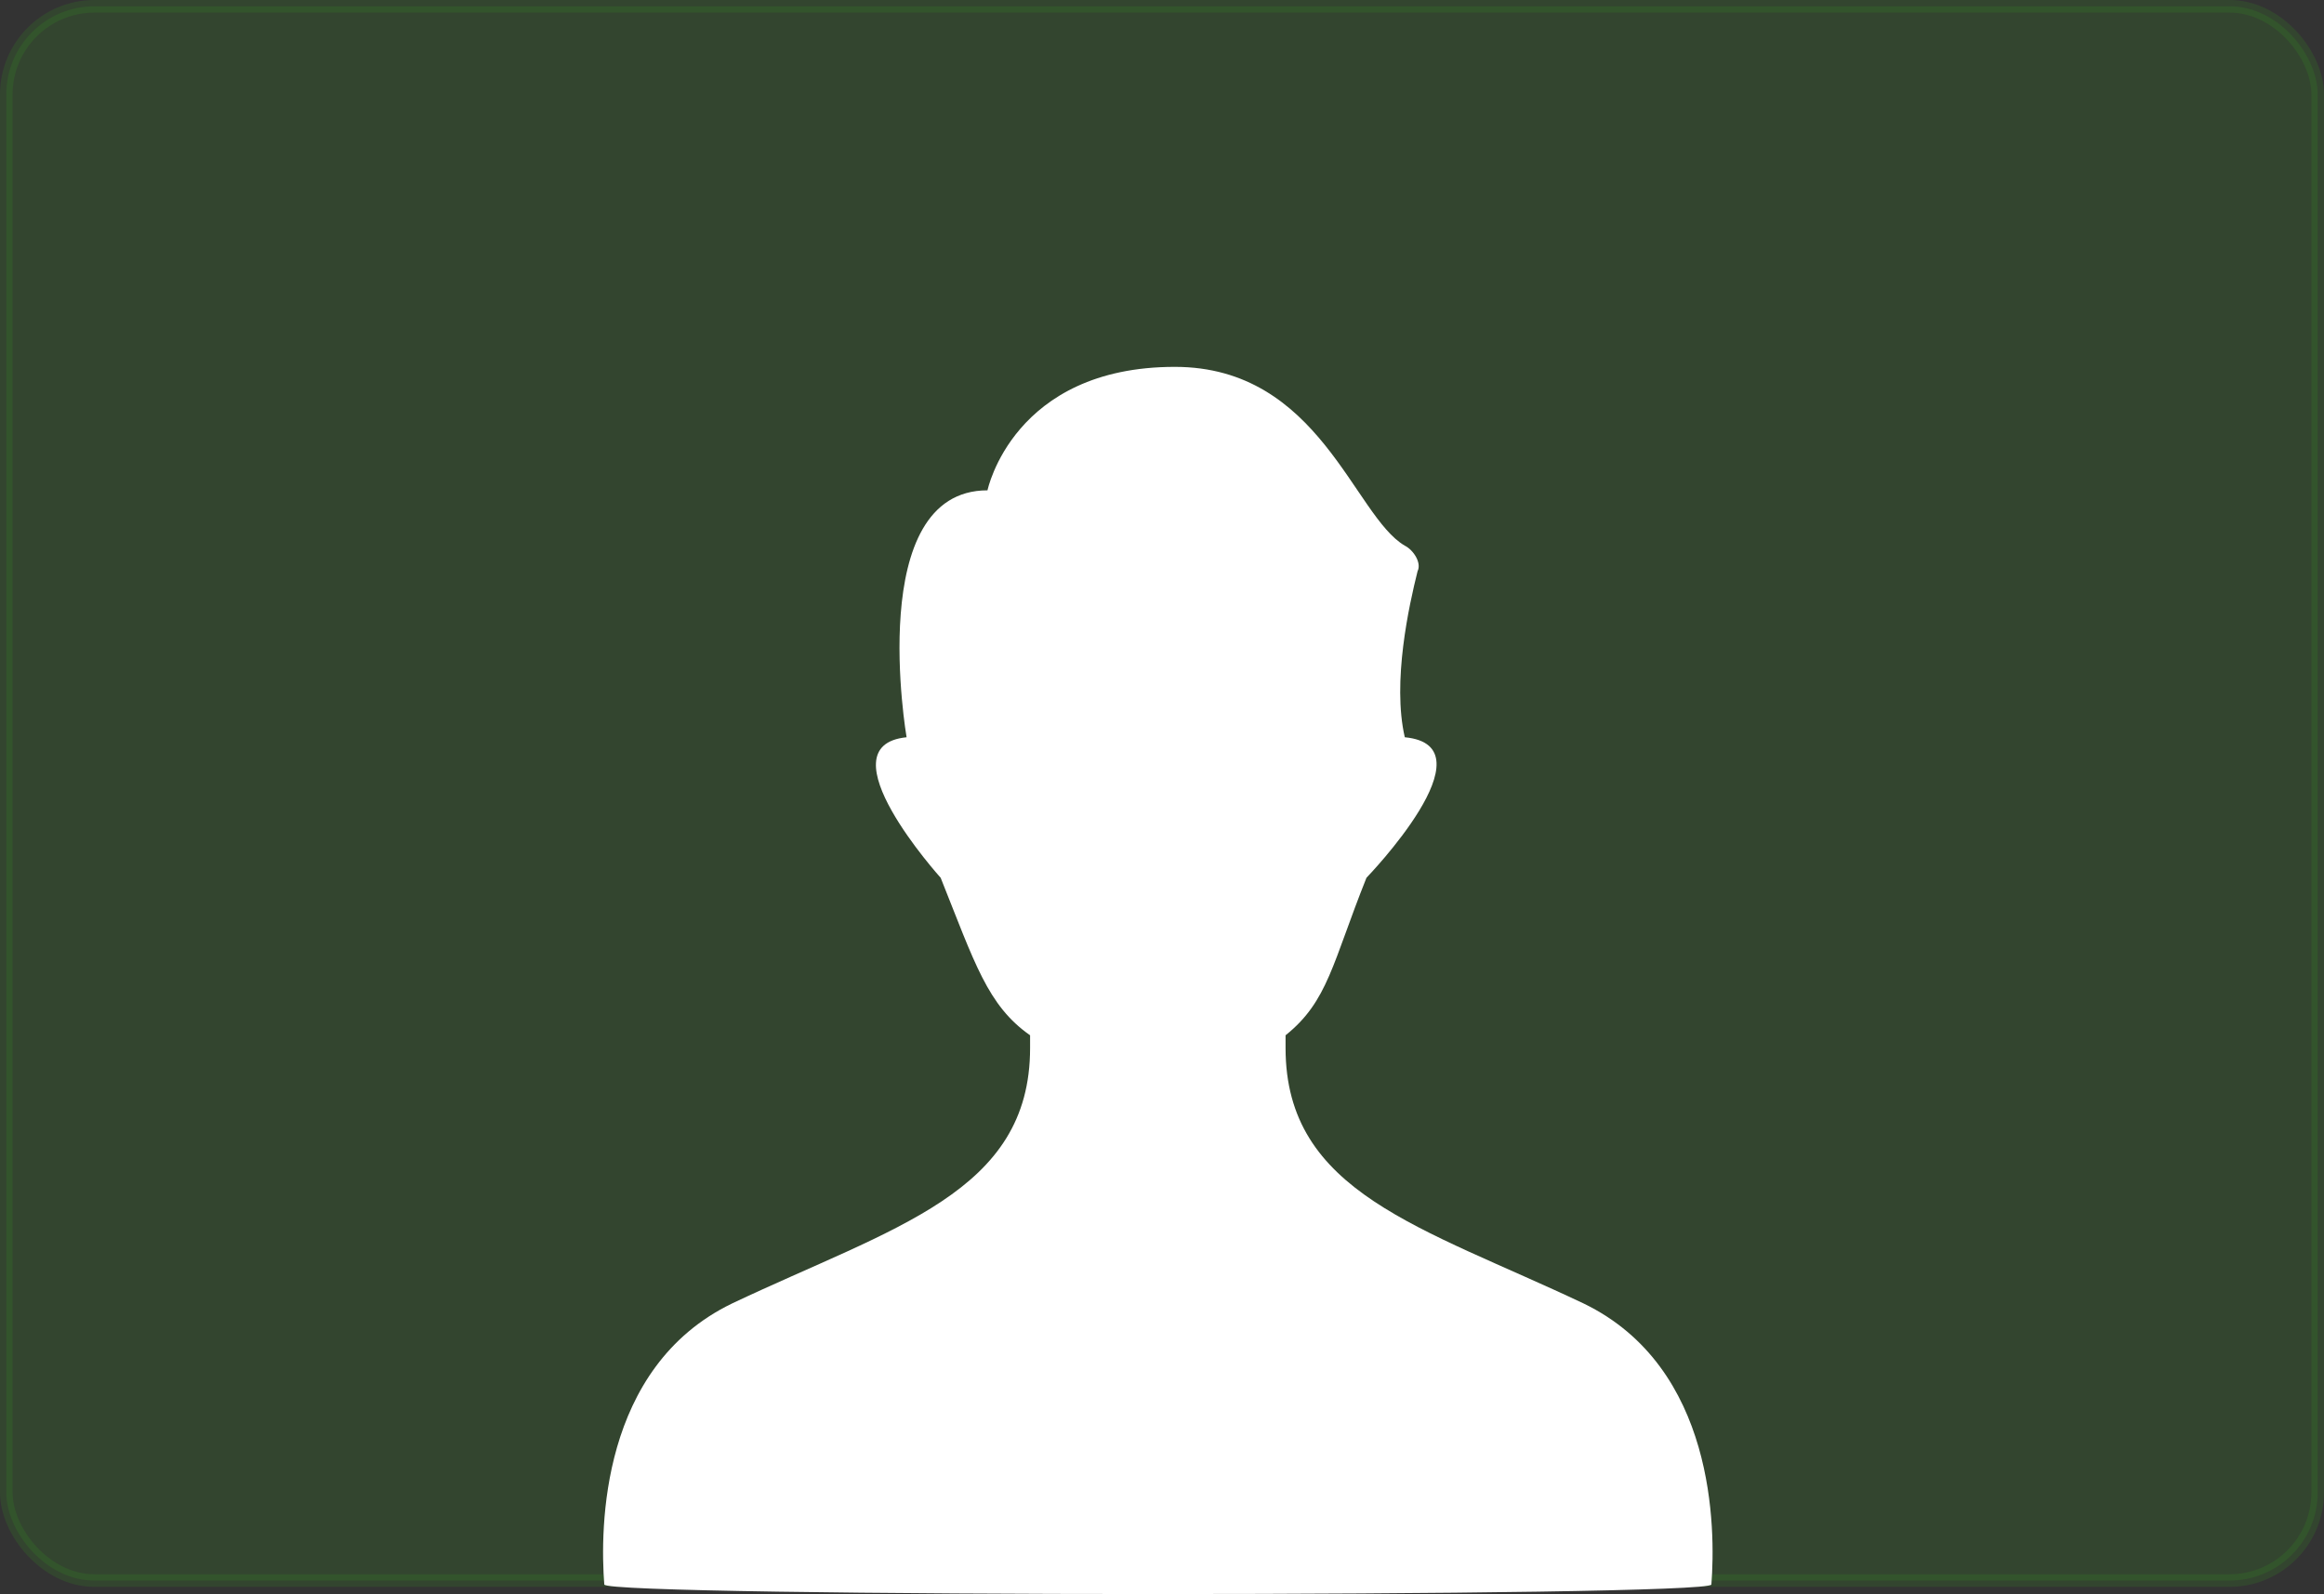 <?xml version="1.0" encoding="UTF-8"?>
<svg xmlns="http://www.w3.org/2000/svg" width="369" height="253.143" viewBox="0 0 369 253.143">
  <rect x="0" y="0" width="369" height="253.143" fill="#333333" stroke="none"/>
  <g id="Group_15104" data-name="Group 15104" transform="translate(-359 -3406)">
    <rect id="Rectangle_477" data-name="Rectangle 477" width="367" height="250" rx="14" transform="translate(360 3407)" fill="#38a71a" stroke="#38a71a" stroke-width="2" opacity="0.16"></rect>
    <path id="noun-user-705176" d="M277.7,148.74c-25.691-12.17-47.326-17.578-47.326-40.566v-2.028c6.761-5.409,7.437-11.494,12.846-25.015,0,0,20.283-20.959,6.085-22.311-2.028-8.789.676-20.959,2.028-26.368.676-1.352-.676-3.38-2.028-4.057C241.19,23.663,235.781,0,212.794,0,187.1,0,183.046,19.607,183.046,19.607c-19.607,0-12.846,39.213-12.846,39.213-13.522,1.352,5.409,22.311,5.409,22.311,5.409,13.522,7.437,20.283,14.2,25.015v2.028c0,22.987-21.635,28.4-47.326,40.566-20.959,10.141-20.959,35.833-20.283,44.622,0,2.028,175.784,2.028,175.784,0C298.658,184.573,298.658,158.882,277.7,148.74Z" transform="translate(332.746 3464.26)" fill="#fff"></path>
  </g>
</svg>

